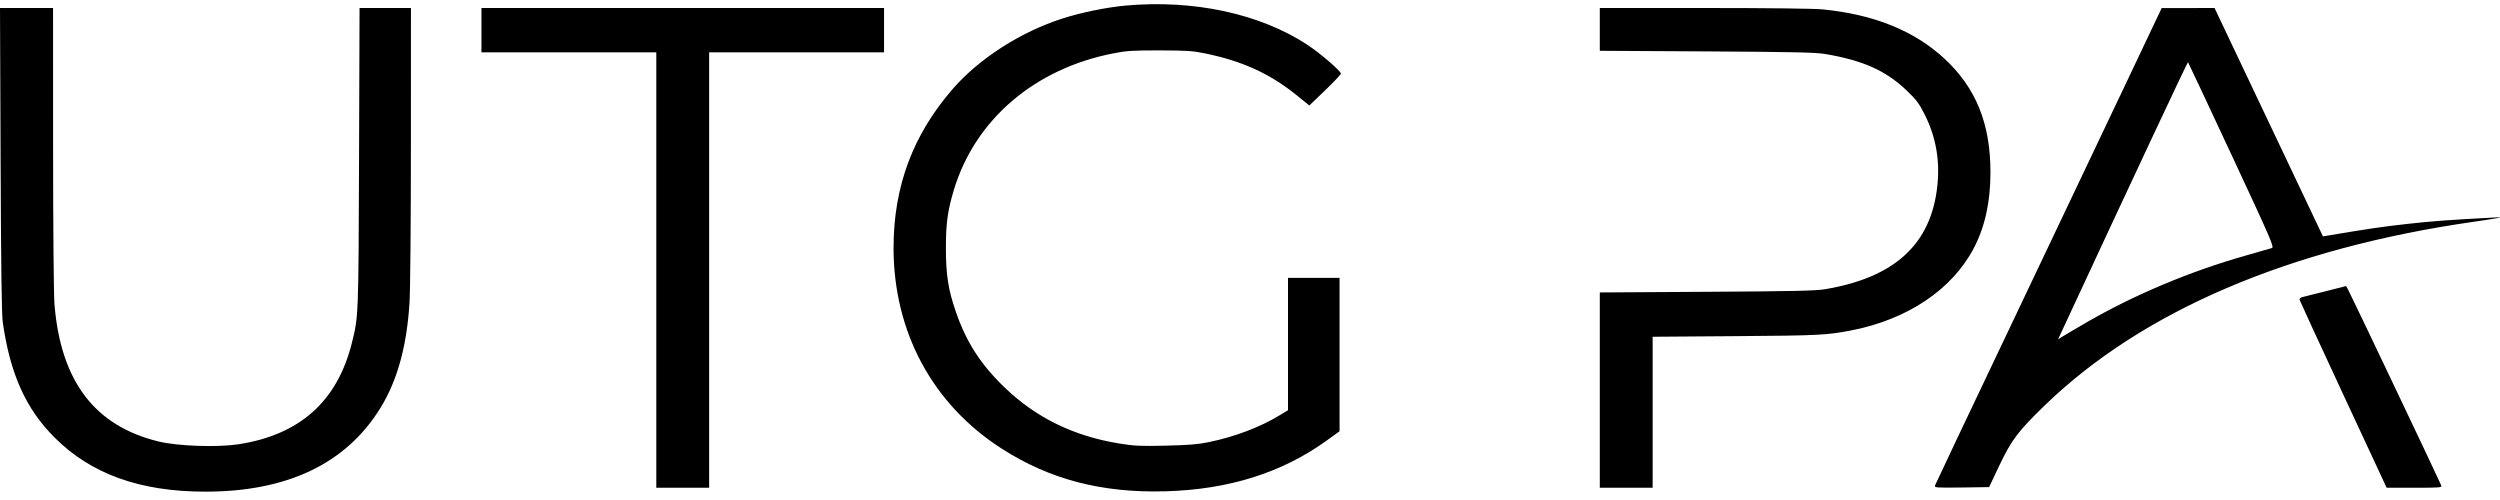<svg width="50" height="10" viewBox="0 0 50 10" fill="none" xmlns="http://www.w3.org/2000/svg">
<path fill-rule="evenodd" clip-rule="evenodd" d="M22.507 0.112C22.134 0.146 21.619 0.251 21.253 0.369C20.414 0.638 19.587 1.168 19.057 1.776C18.257 2.696 17.871 3.731 17.871 4.958C17.871 6.638 18.652 8.088 20.035 8.973C20.997 9.59 22.035 9.861 23.307 9.826C24.583 9.791 25.652 9.452 26.553 8.797L26.791 8.625V7.091V5.557H26.275H25.76L25.76 6.881L25.76 8.204L25.604 8.299C25.209 8.541 24.697 8.736 24.174 8.843C23.965 8.887 23.771 8.902 23.32 8.913C22.804 8.925 22.697 8.92 22.385 8.87C21.476 8.723 20.721 8.355 20.092 7.749C19.616 7.292 19.324 6.839 19.118 6.238C18.964 5.792 18.918 5.497 18.918 4.958C18.918 4.465 18.953 4.212 19.077 3.799C19.501 2.393 20.692 1.374 22.267 1.067C22.536 1.015 22.652 1.007 23.198 1.008C23.741 1.01 23.859 1.017 24.106 1.069C24.855 1.224 25.397 1.472 25.94 1.91L26.187 2.11L26.503 1.806C26.676 1.639 26.818 1.489 26.818 1.473C26.818 1.421 26.401 1.062 26.148 0.896C25.198 0.273 23.875 -0.012 22.507 0.112ZM0.012 3.191C0.02 5.3 0.033 6.29 0.055 6.444C0.203 7.481 0.517 8.178 1.094 8.753C1.824 9.482 2.803 9.833 4.106 9.833C5.744 9.834 6.919 9.274 7.605 8.165C7.948 7.611 8.138 6.92 8.191 6.04C8.206 5.796 8.218 4.373 8.218 2.878L8.219 0.16H7.705H7.191L7.181 3.165C7.17 6.333 7.17 6.327 7.039 6.853C6.748 8.026 5.996 8.698 4.766 8.886C4.344 8.95 3.557 8.923 3.177 8.831C1.893 8.521 1.213 7.624 1.089 6.079C1.074 5.898 1.062 4.51 1.062 2.956L1.061 0.16H0.531H0L0.012 3.191ZM9.629 0.603V1.046H11.377H13.126V5.401V9.755H13.655H14.183V5.401V1.046H15.932H17.681V0.603V0.16H13.655H9.629V0.603ZM31.996 0.588V1.016L34.131 1.028C35.848 1.038 36.311 1.048 36.497 1.079C37.255 1.206 37.713 1.41 38.127 1.804C38.331 1.999 38.379 2.062 38.498 2.299C38.718 2.739 38.801 3.209 38.747 3.714C38.624 4.882 37.897 5.551 36.497 5.785C36.311 5.816 35.848 5.826 34.131 5.836L31.996 5.849V7.802V9.755H32.525H33.053V8.245V6.735L34.714 6.723C36.361 6.711 36.532 6.703 37.012 6.611C38.145 6.393 39.04 5.795 39.476 4.963C39.7 4.535 39.809 4.04 39.809 3.445C39.809 2.471 39.519 1.756 38.887 1.171C38.283 0.613 37.476 0.287 36.446 0.187C36.277 0.171 35.337 0.16 34.081 0.16H31.996V0.588ZM42.408 1.901C41.954 2.858 40.937 4.996 40.149 6.653C39.36 8.309 38.708 9.685 38.7 9.71C38.687 9.754 38.721 9.756 39.234 9.75L39.782 9.742L39.989 9.306C40.233 8.794 40.362 8.624 40.902 8.101C42.847 6.221 45.784 4.964 49.47 4.436C49.936 4.369 50.097 4.339 49.944 4.347C48.958 4.399 48.674 4.42 48.158 4.477C47.665 4.531 47.355 4.577 46.541 4.714L46.459 4.728L45.375 2.444L44.291 0.16L43.763 0.161L43.234 0.161L42.408 1.901ZM44.632 3.1C45.444 4.842 45.489 4.946 45.434 4.962C45.402 4.972 45.162 5.041 44.901 5.115C43.793 5.43 42.675 5.901 41.724 6.452C41.496 6.584 41.276 6.714 41.234 6.741L41.16 6.789L41.262 6.57C42.592 3.705 43.751 1.235 43.76 1.243C43.766 1.249 44.158 2.085 44.632 3.1ZM46.528 5.821C46.312 5.877 46.1 5.93 46.058 5.939C46.004 5.951 45.985 5.969 45.993 5.999C46 6.023 46.394 6.878 46.869 7.899L47.733 9.755H48.286C48.8 9.755 48.838 9.752 48.825 9.71C48.809 9.658 47.018 5.893 46.96 5.789L46.921 5.721L46.528 5.821Z" fill="black"/>
</svg>